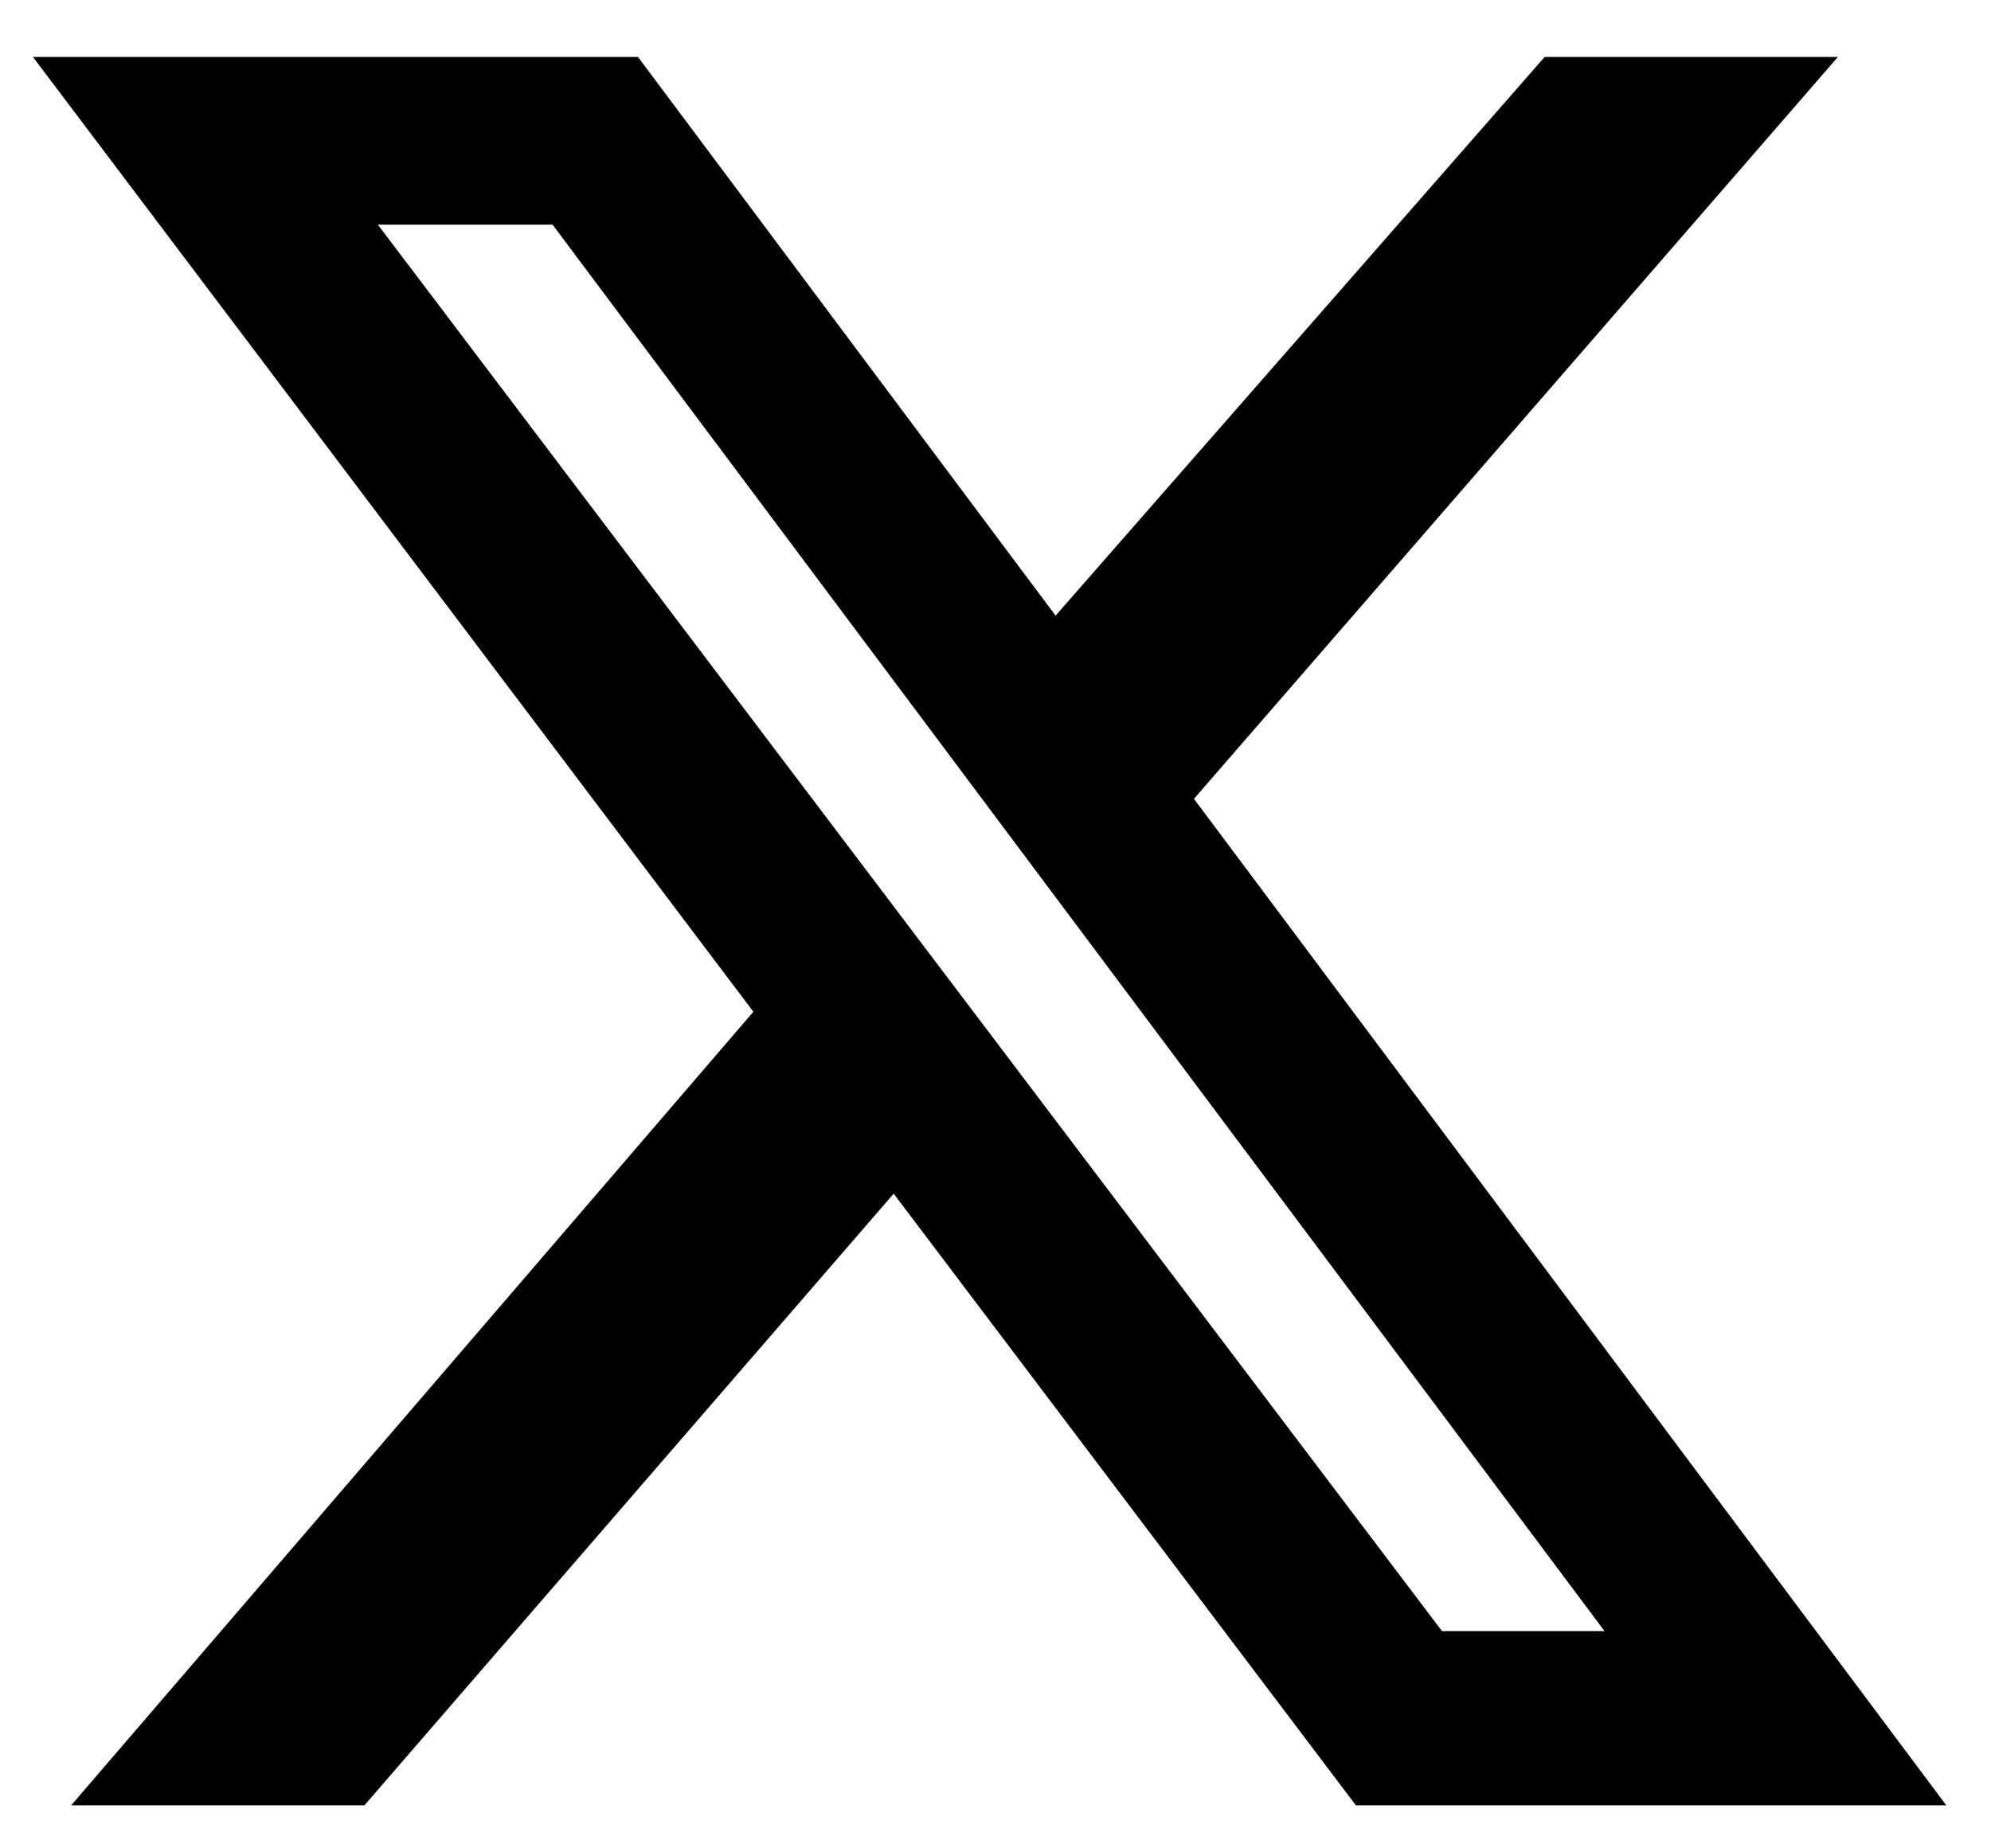 <svg width="28" height="26" viewBox="0 0 28 26" fill="none" xmlns="http://www.w3.org/2000/svg">
<path d="M21.723 0.801H25.847L16.791 11.237L27.371 25.395H19.068L12.568 16.791L5.125 25.395H1.001L10.595 14.232L0.463 0.801H8.972L14.845 8.66L21.723 0.801ZM20.279 22.944H22.565L7.771 3.16H5.314L20.279 22.944Z" fill="black"/>
</svg>
